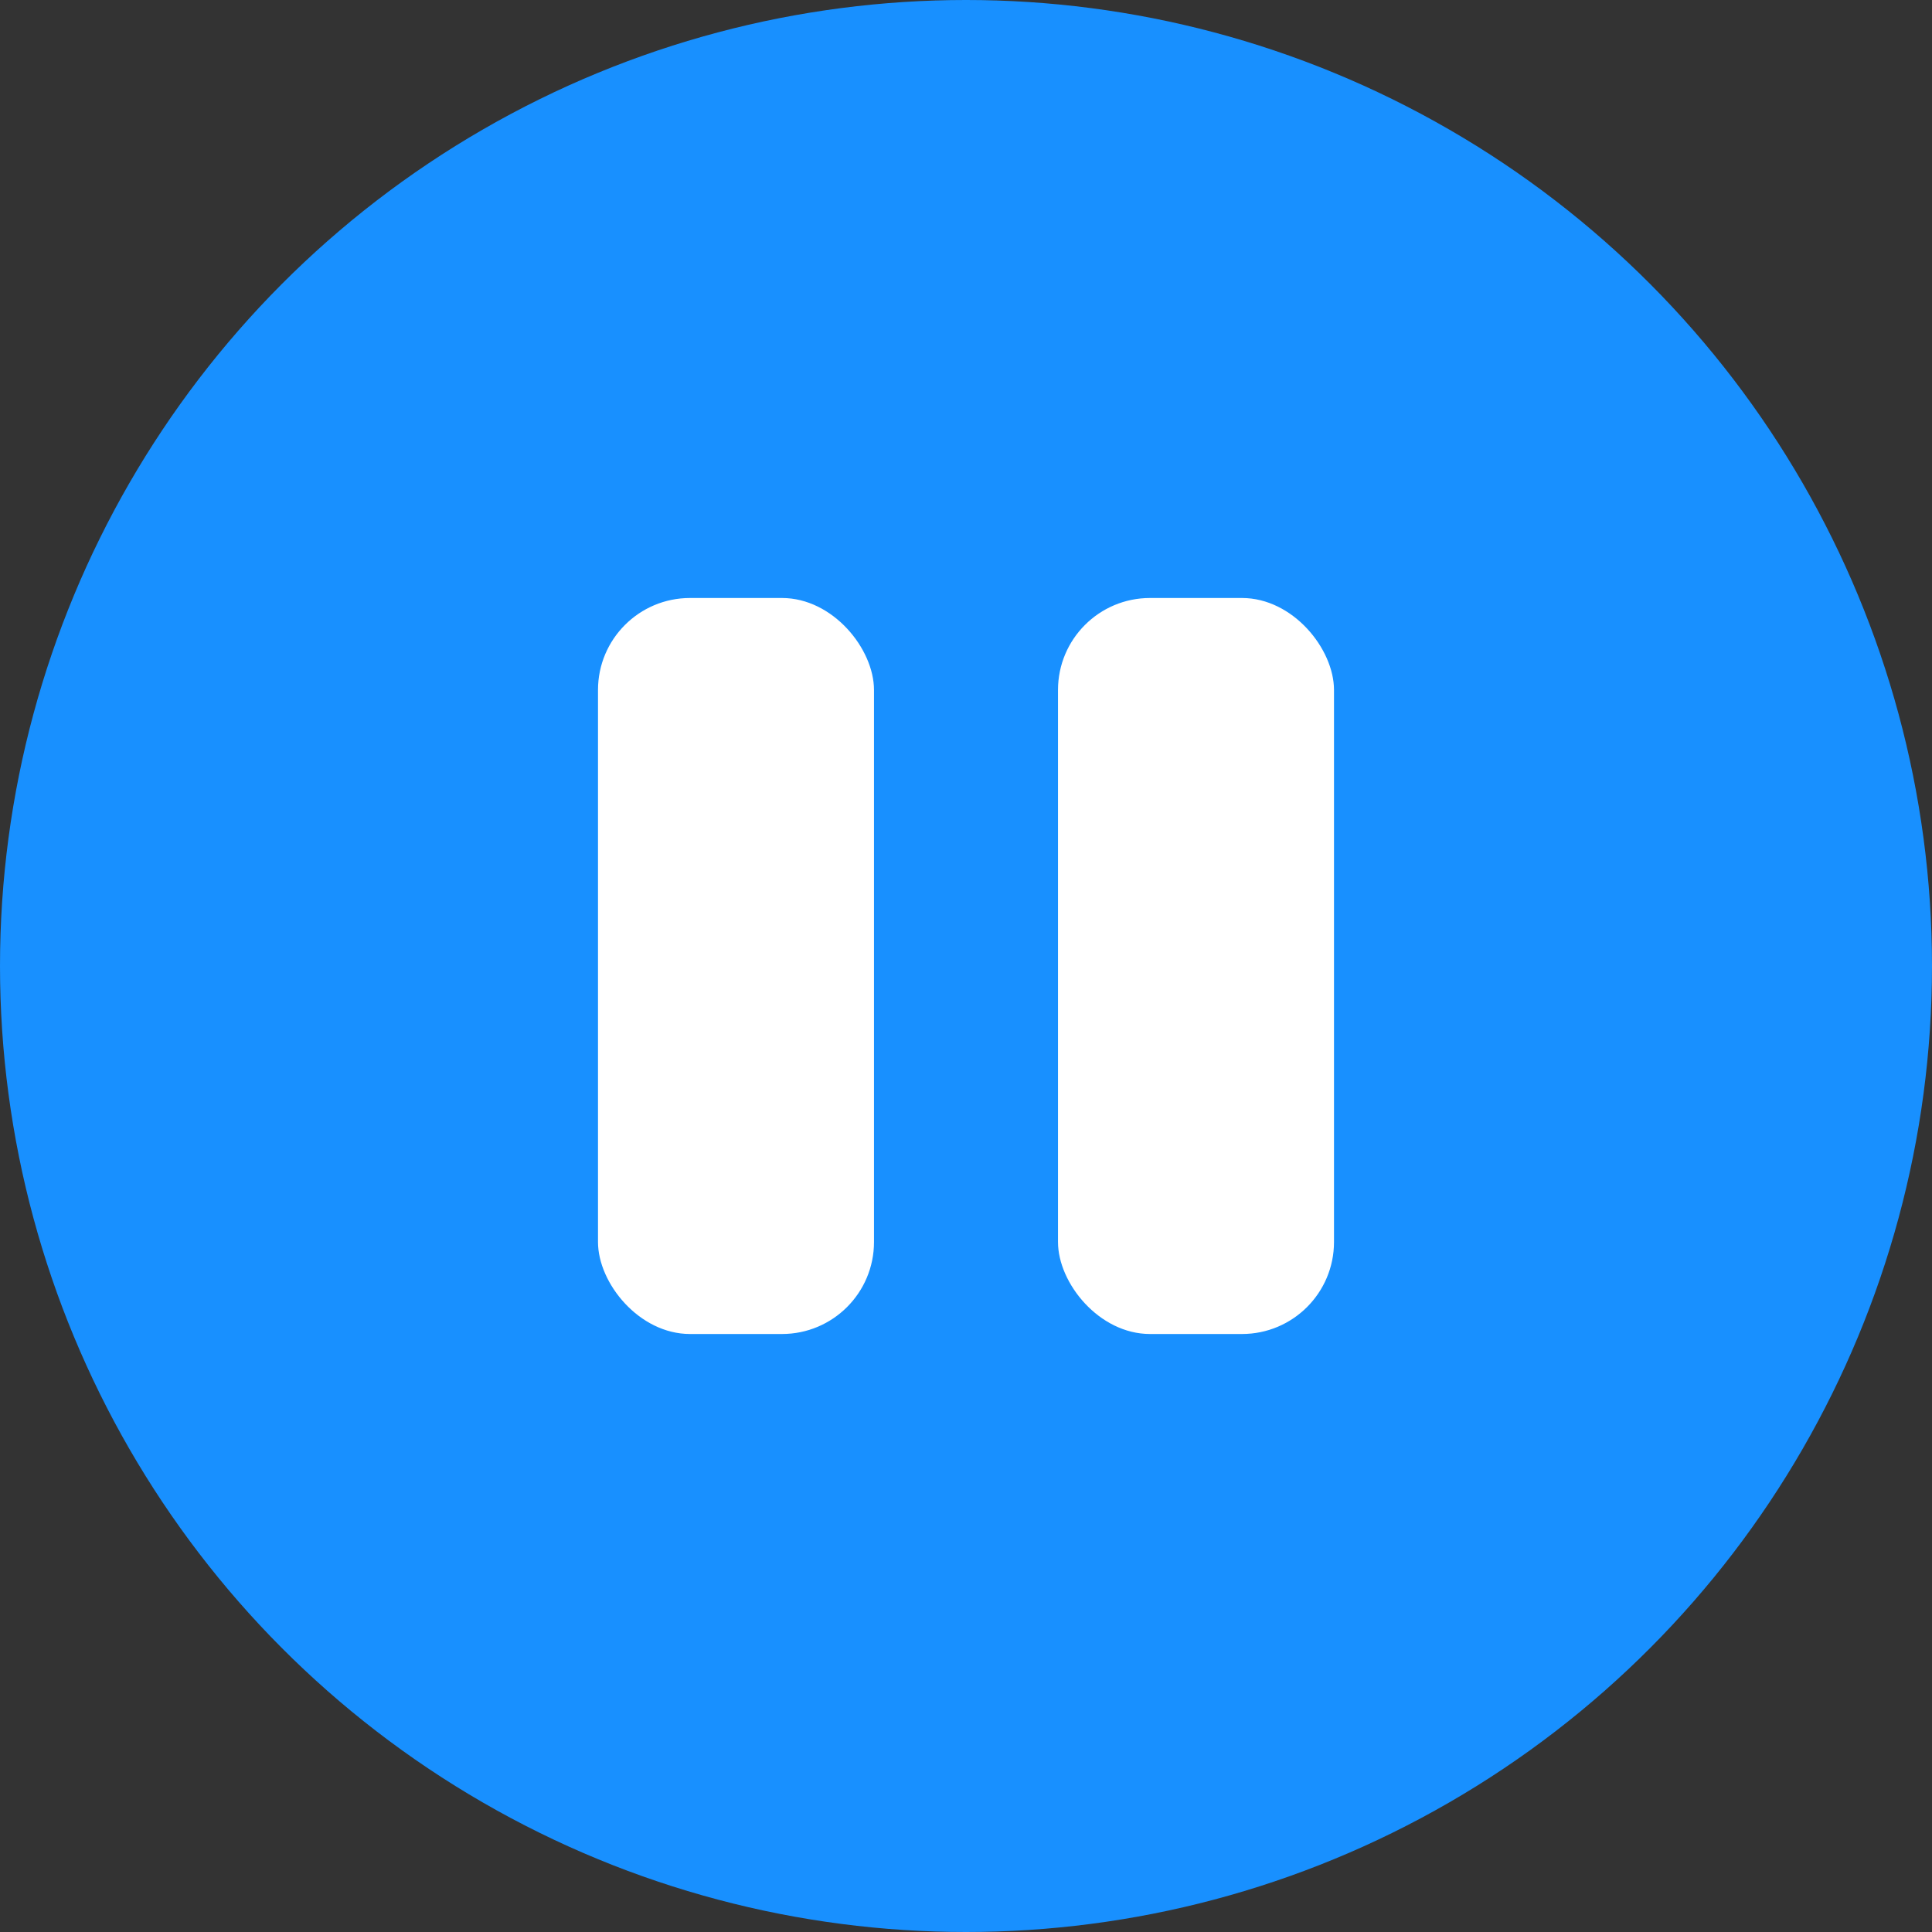 <?xml version="1.0" encoding="UTF-8"?> <svg xmlns="http://www.w3.org/2000/svg" width="42" height="42" viewBox="0 0 42 42" fill="none"><rect x="0" y="0" width="42" height="42" fill="#333333" stroke="none"/><circle cx="21" cy="21" r="21" fill="#1890FF"></circle><rect x="13" y="13" width="6" height="16" rx="2" fill="white"></rect><rect x="23" y="13" width="6" height="16" rx="2" fill="white"></rect></svg> 